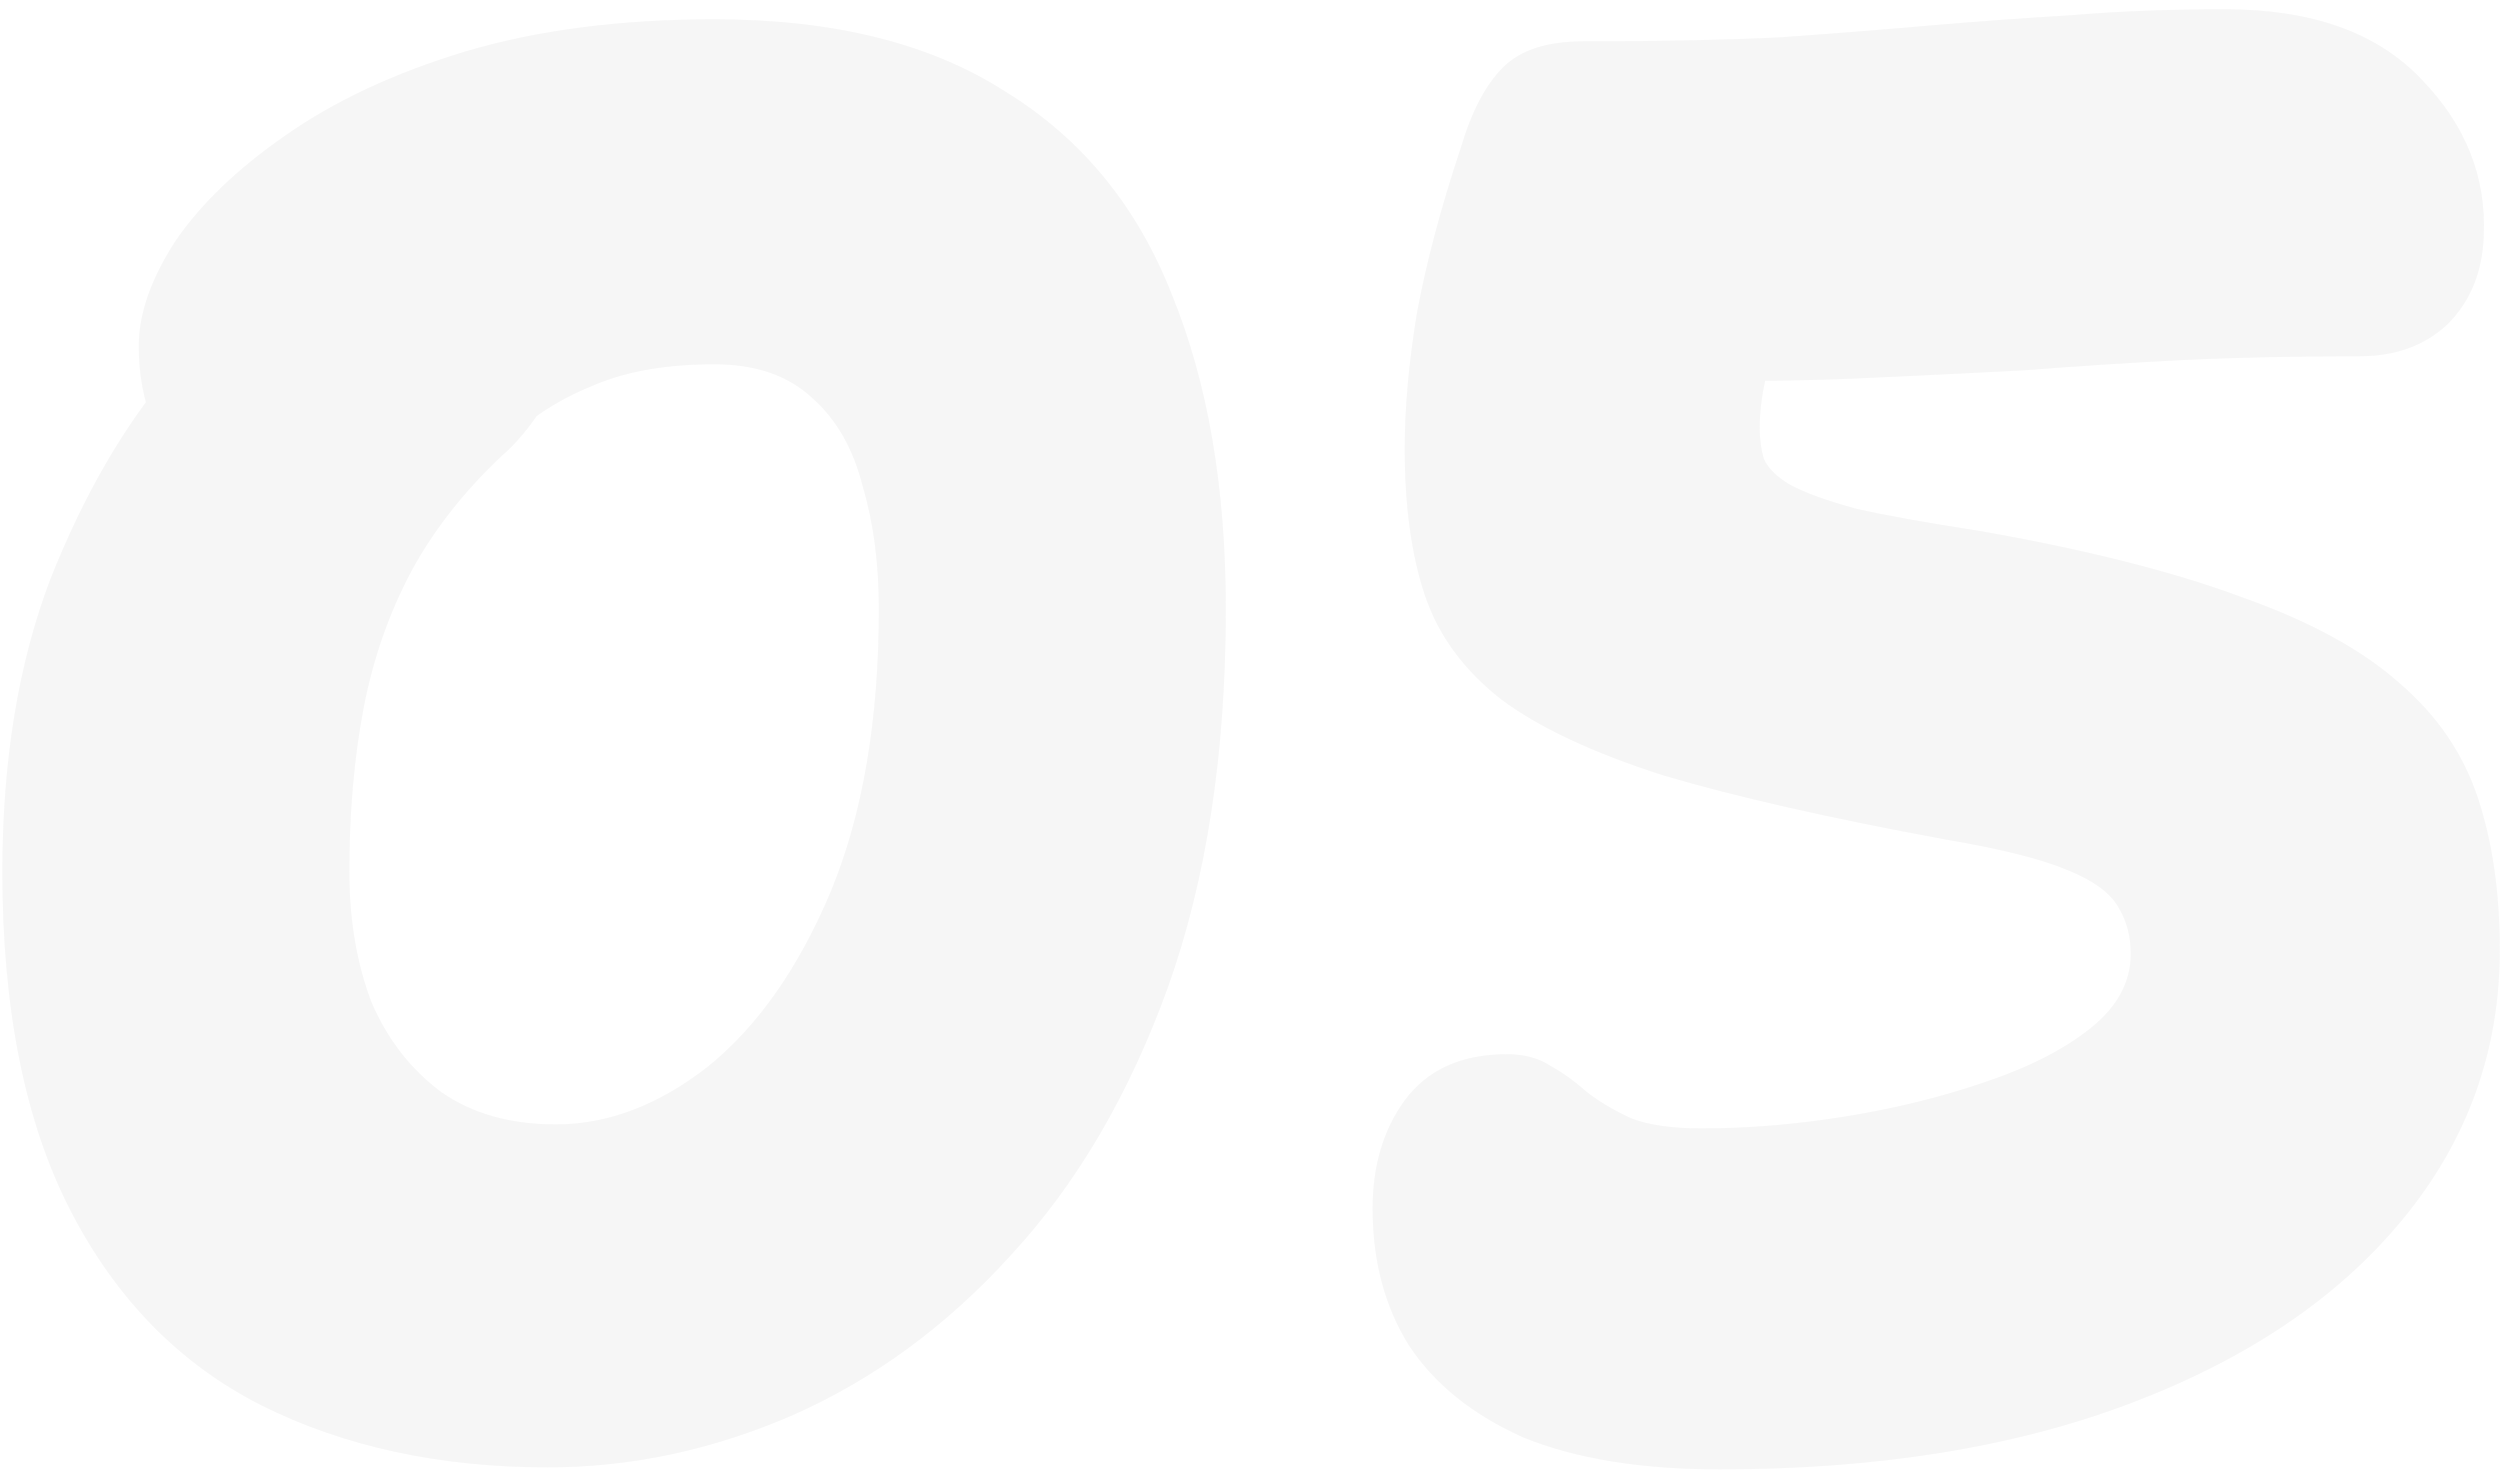<?xml version="1.0" encoding="UTF-8"?> <svg xmlns="http://www.w3.org/2000/svg" width="256" height="151" viewBox="0 0 256 151" fill="none"> <g opacity="0.04"> <path d="M56.105 150.259C45.015 150.259 35.225 148.137 26.736 143.893C18.384 139.648 11.88 133.007 7.225 123.971C2.57 114.934 0.242 103.365 0.242 89.262C0.242 77.898 1.885 67.903 5.171 59.277C8.594 50.651 12.77 43.462 17.699 37.712C22.765 31.824 27.831 27.443 32.897 24.568C37.963 21.555 42.208 20.049 45.631 20.049C50.423 20.049 53.778 20.871 55.694 22.514C57.748 24.02 58.775 26.69 58.775 30.524C58.775 33.536 58.159 36.411 56.927 39.15C55.694 41.751 54.12 44.01 52.203 45.927C47.958 49.761 44.604 53.937 42.139 58.455C39.812 62.837 38.169 67.56 37.21 72.626C36.252 77.692 35.773 83.237 35.773 89.262C35.773 94.191 36.526 98.641 38.032 102.611C39.675 106.445 42.071 109.526 45.22 111.854C48.369 114.044 52.271 115.14 56.927 115.14C62.266 115.14 67.469 113.154 72.535 109.184C77.601 105.076 81.777 99.12 85.063 91.316C88.35 83.374 89.993 73.722 89.993 62.357C89.993 57.702 89.445 53.526 88.35 49.829C87.391 45.995 85.68 42.983 83.215 40.793C80.751 38.465 77.396 37.301 73.151 37.301C68.359 37.301 64.32 37.986 61.034 39.355C57.885 40.587 55.147 42.23 52.819 44.284C50.491 46.338 48.095 48.392 45.631 50.445C43.714 52.088 41.729 53.526 39.675 54.758C37.621 55.854 35.636 56.401 33.719 56.401C28.653 56.401 24.134 54.348 20.164 50.24C16.193 46.132 14.208 41.203 14.208 35.453C14.208 32.167 15.44 28.607 17.905 24.773C20.506 20.939 24.271 17.311 29.201 13.888C34.267 10.328 40.428 7.453 47.685 5.262C55.078 3.071 63.567 1.976 73.151 1.976C85.337 1.976 95.264 4.441 102.931 9.37C110.736 14.162 116.418 21.076 119.978 30.113C123.675 39.15 125.523 49.898 125.523 62.357C125.523 77.145 123.538 90.083 119.567 101.174C115.596 112.127 110.256 121.232 103.547 128.489C96.975 135.746 89.513 141.223 81.161 144.919C72.946 148.479 64.594 150.259 56.105 150.259Z" fill="#111111"></path> <path d="M176.086 150.465C168.008 150.465 161.299 149.369 155.959 147.179C150.756 144.851 146.854 141.702 144.252 137.731C141.788 133.761 140.556 129.105 140.556 123.765C140.556 119.384 141.651 115.687 143.842 112.675C146.169 109.526 149.661 107.951 154.316 107.951C156.096 107.951 157.602 108.362 158.834 109.184C160.067 109.868 161.299 110.758 162.531 111.854C163.763 112.812 165.27 113.702 167.049 114.523C168.829 115.208 171.226 115.55 174.238 115.55C179.03 115.55 183.959 115.14 189.025 114.318C194.091 113.497 198.815 112.333 203.196 110.827C207.714 109.321 211.343 107.472 214.081 105.281C216.819 103.091 218.189 100.558 218.189 97.682C218.189 95.902 217.778 94.328 216.956 92.959C216.135 91.453 214.355 90.152 211.617 89.056C209.015 87.961 204.908 86.934 199.294 85.976C187.382 83.785 177.729 81.594 170.336 79.404C163.079 77.076 157.534 74.475 153.7 71.599C149.866 68.587 147.265 65.027 145.896 60.92C144.526 56.812 143.842 51.815 143.842 45.927C143.842 41.819 144.252 37.233 145.074 32.167C146.032 26.964 147.539 21.282 149.592 15.12C150.688 11.424 152.125 8.685 153.905 6.905C155.685 5.125 158.424 4.235 162.12 4.235C169.925 4.235 176.634 4.098 182.247 3.825C187.998 3.414 193.201 3.003 197.856 2.592C202.648 2.181 207.372 1.839 212.027 1.565C216.819 1.155 222.091 0.949 227.841 0.949C236.741 0.949 243.45 3.345 247.969 8.137C252.487 12.793 254.609 18.133 254.335 24.157C254.198 27.854 252.966 30.866 250.638 33.194C248.311 35.384 245.299 36.48 241.602 36.48C234.756 36.48 228.595 36.617 223.118 36.89C217.778 37.164 212.507 37.507 207.304 37.917C202.101 38.191 196.487 38.465 190.463 38.739C184.438 39.013 177.455 39.081 169.514 38.944L184.712 29.291C182.932 32.851 181.7 35.727 181.015 37.917C180.468 39.971 180.194 41.956 180.194 43.873C180.194 44.969 180.331 45.995 180.604 46.954C181.015 47.912 181.905 48.802 183.274 49.624C184.78 50.445 187.04 51.267 190.052 52.088C193.064 52.773 197.24 53.526 202.58 54.348C213.533 56.264 222.502 58.524 229.484 61.125C236.467 63.59 241.876 66.533 245.709 69.956C249.543 73.242 252.213 77.145 253.719 81.663C255.225 86.181 255.978 91.384 255.978 97.272C255.978 107.677 252.624 116.919 245.915 124.998C239.343 132.939 230.101 139.169 218.189 143.687C206.277 148.205 192.243 150.465 176.086 150.465Z" fill="#111111"></path> </g> </svg> 
